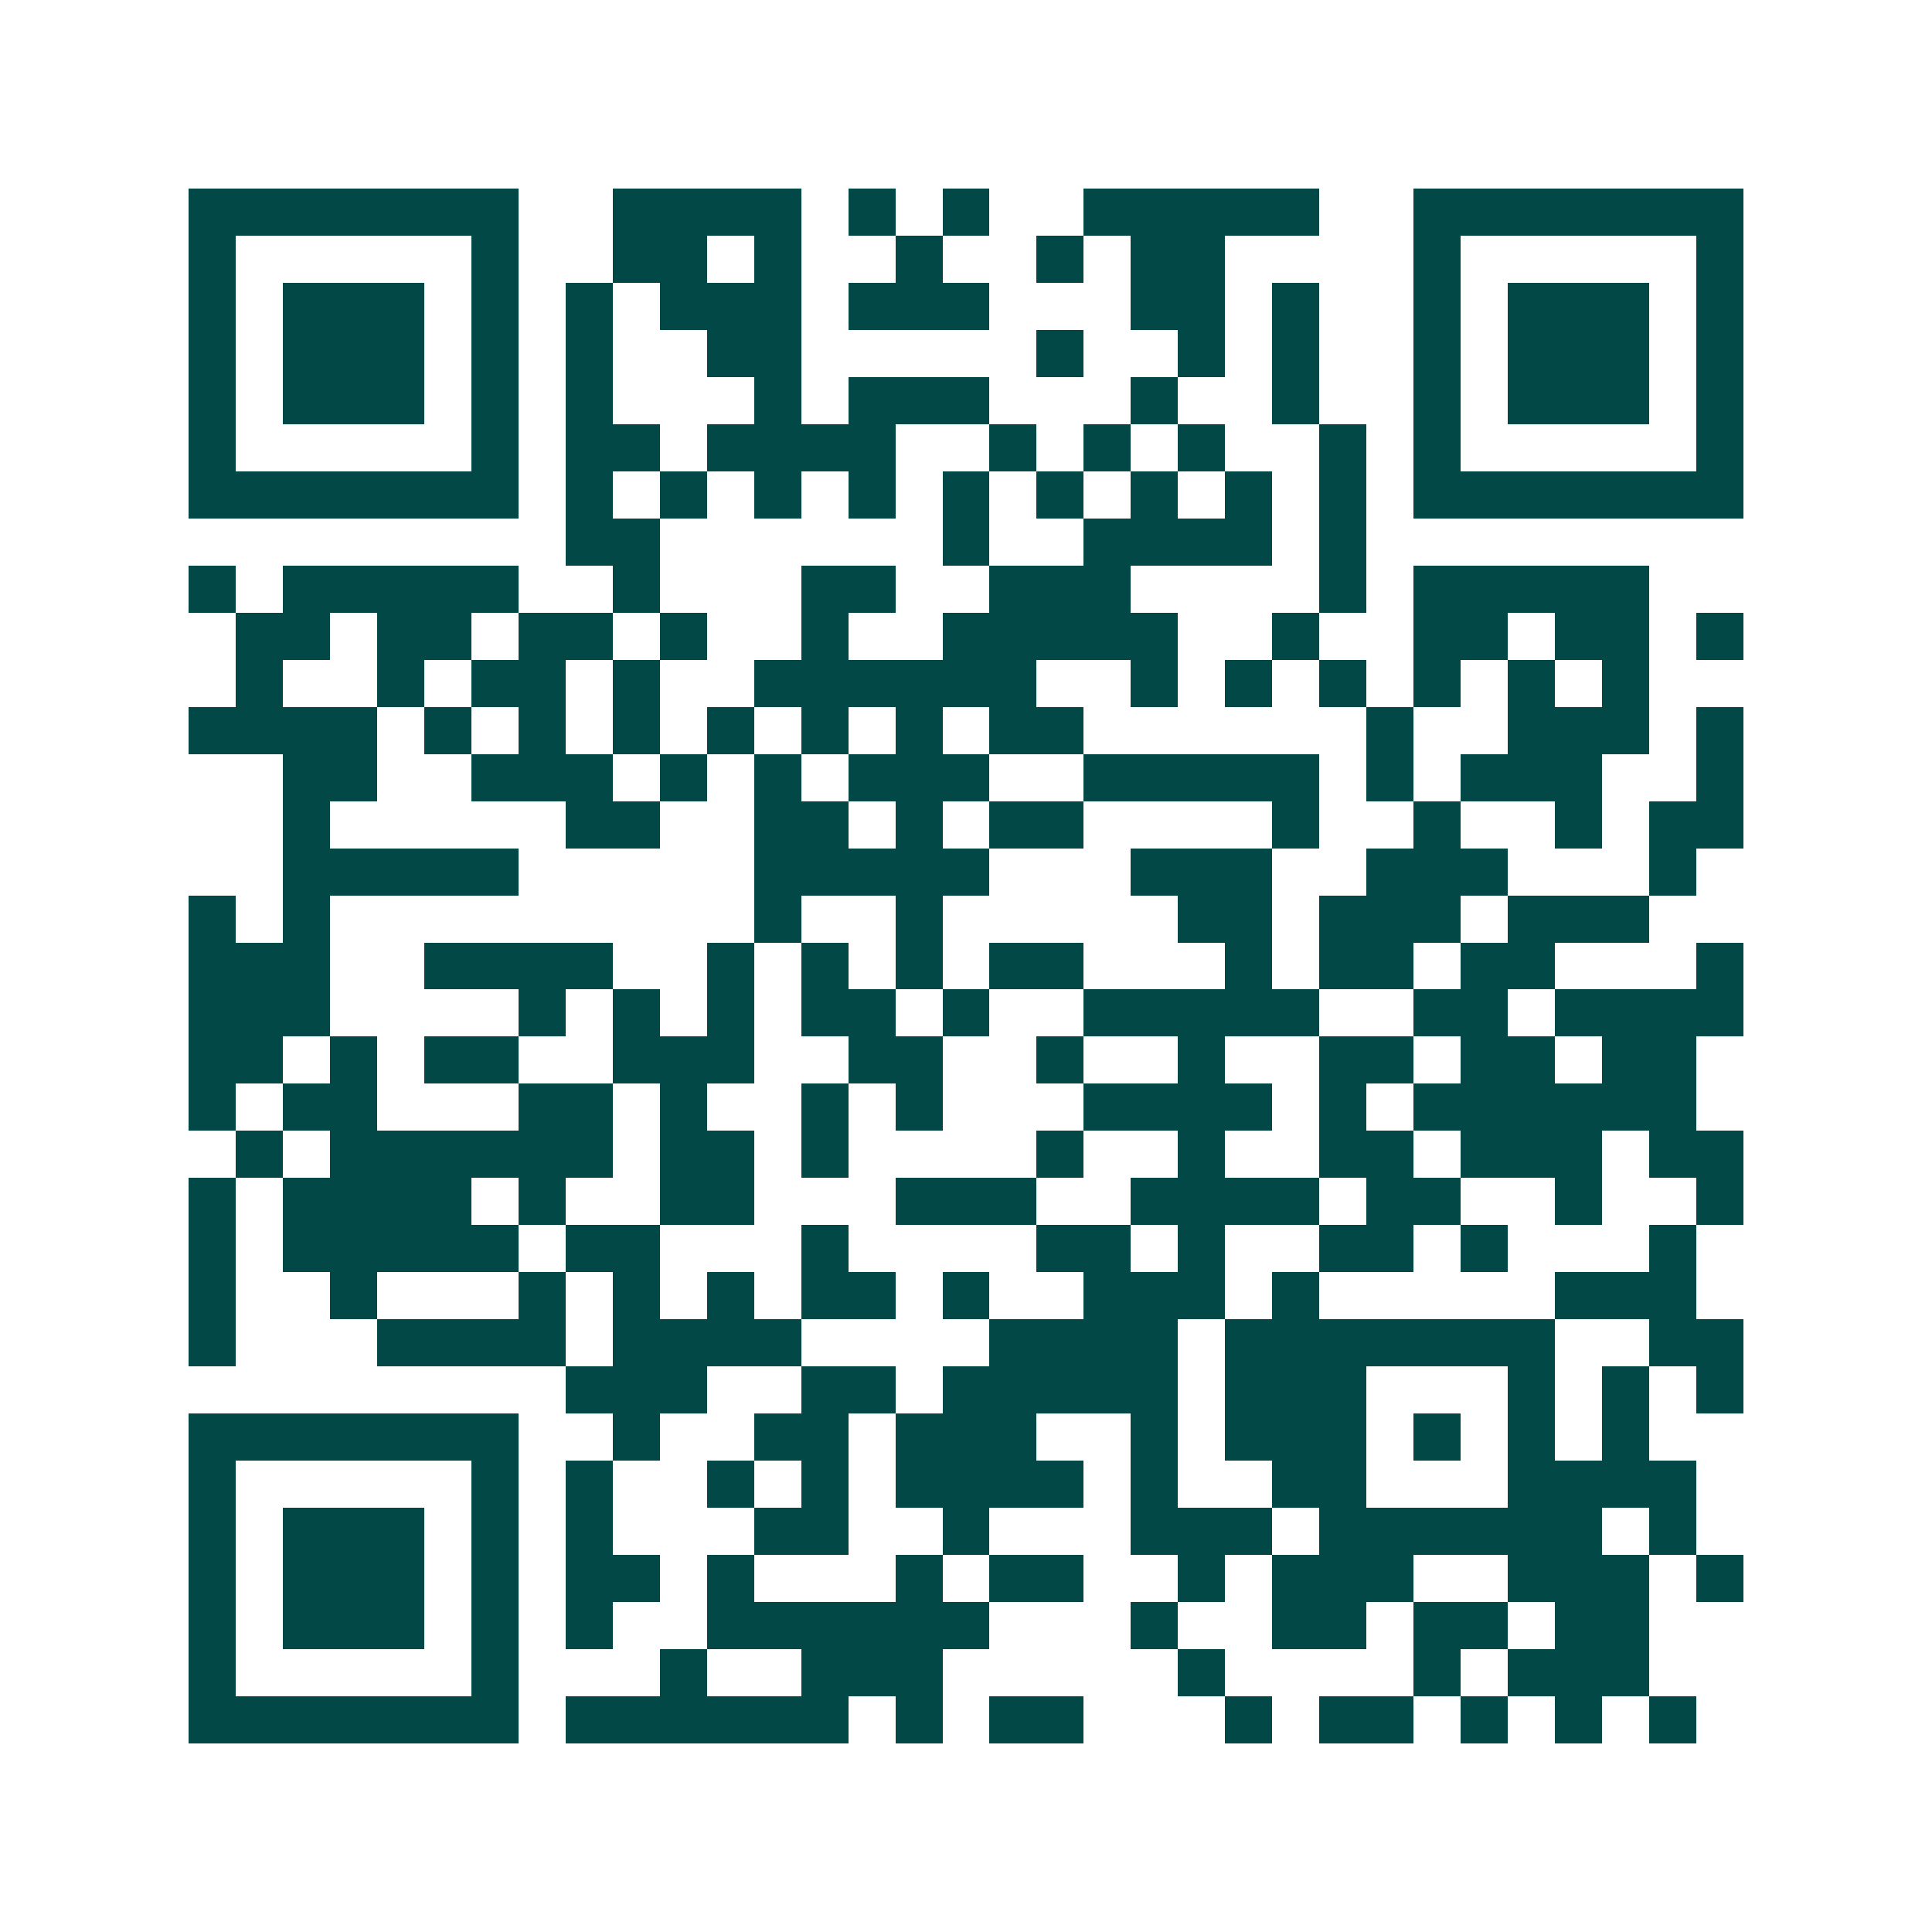 <svg xmlns="http://www.w3.org/2000/svg" width="200" height="200" viewBox="0 0 41 41" shape-rendering="crispEdges"><path fill="#ffffff" d="M0 0h41v41H0z"/><path stroke="#014847" d="M4 4.5h7m2 0h4m1 0h1m1 0h1m2 0h5m2 0h7M4 5.5h1m5 0h1m2 0h2m1 0h1m2 0h1m2 0h1m1 0h2m4 0h1m5 0h1M4 6.5h1m1 0h3m1 0h1m1 0h1m1 0h3m1 0h3m3 0h2m1 0h1m2 0h1m1 0h3m1 0h1M4 7.5h1m1 0h3m1 0h1m1 0h1m2 0h2m5 0h1m2 0h1m1 0h1m2 0h1m1 0h3m1 0h1M4 8.5h1m1 0h3m1 0h1m1 0h1m3 0h1m1 0h3m3 0h1m2 0h1m2 0h1m1 0h3m1 0h1M4 9.5h1m5 0h1m1 0h2m1 0h4m2 0h1m1 0h1m1 0h1m2 0h1m1 0h1m5 0h1M4 10.5h7m1 0h1m1 0h1m1 0h1m1 0h1m1 0h1m1 0h1m1 0h1m1 0h1m1 0h1m1 0h7M12 11.5h2m6 0h1m2 0h4m1 0h1M4 12.5h1m1 0h5m2 0h1m3 0h2m2 0h3m4 0h1m1 0h5M5 13.5h2m1 0h2m1 0h2m1 0h1m2 0h1m2 0h5m2 0h1m2 0h2m1 0h2m1 0h1M5 14.5h1m2 0h1m1 0h2m1 0h1m2 0h6m2 0h1m1 0h1m1 0h1m1 0h1m1 0h1m1 0h1M4 15.5h4m1 0h1m1 0h1m1 0h1m1 0h1m1 0h1m1 0h1m1 0h2m6 0h1m2 0h3m1 0h1M6 16.5h2m2 0h3m1 0h1m1 0h1m1 0h3m2 0h5m1 0h1m1 0h3m2 0h1M6 17.5h1m5 0h2m2 0h2m1 0h1m1 0h2m4 0h1m2 0h1m2 0h1m1 0h2M6 18.5h5m5 0h5m3 0h3m2 0h3m3 0h1M4 19.5h1m1 0h1m9 0h1m2 0h1m5 0h2m1 0h3m1 0h3M4 20.5h3m2 0h4m2 0h1m1 0h1m1 0h1m1 0h2m3 0h1m1 0h2m1 0h2m3 0h1M4 21.5h3m4 0h1m1 0h1m1 0h1m1 0h2m1 0h1m2 0h5m2 0h2m1 0h4M4 22.5h2m1 0h1m1 0h2m2 0h3m2 0h2m2 0h1m2 0h1m2 0h2m1 0h2m1 0h2M4 23.5h1m1 0h2m3 0h2m1 0h1m2 0h1m1 0h1m3 0h4m1 0h1m1 0h6M5 24.5h1m1 0h6m1 0h2m1 0h1m4 0h1m2 0h1m2 0h2m1 0h3m1 0h2M4 25.5h1m1 0h4m1 0h1m2 0h2m3 0h3m2 0h4m1 0h2m2 0h1m2 0h1M4 26.5h1m1 0h5m1 0h2m3 0h1m4 0h2m1 0h1m2 0h2m1 0h1m3 0h1M4 27.5h1m2 0h1m3 0h1m1 0h1m1 0h1m1 0h2m1 0h1m2 0h3m1 0h1m5 0h3M4 28.5h1m3 0h4m1 0h4m4 0h4m1 0h7m2 0h2M12 29.5h3m2 0h2m1 0h5m1 0h3m3 0h1m1 0h1m1 0h1M4 30.5h7m2 0h1m2 0h2m1 0h3m2 0h1m1 0h3m1 0h1m1 0h1m1 0h1M4 31.5h1m5 0h1m1 0h1m2 0h1m1 0h1m1 0h4m1 0h1m2 0h2m3 0h4M4 32.5h1m1 0h3m1 0h1m1 0h1m3 0h2m2 0h1m3 0h3m1 0h6m1 0h1M4 33.5h1m1 0h3m1 0h1m1 0h2m1 0h1m3 0h1m1 0h2m2 0h1m1 0h3m2 0h3m1 0h1M4 34.5h1m1 0h3m1 0h1m1 0h1m2 0h6m3 0h1m2 0h2m1 0h2m1 0h2M4 35.5h1m5 0h1m3 0h1m2 0h3m5 0h1m4 0h1m1 0h3M4 36.5h7m1 0h6m1 0h1m1 0h2m3 0h1m1 0h2m1 0h1m1 0h1m1 0h1"/></svg>
